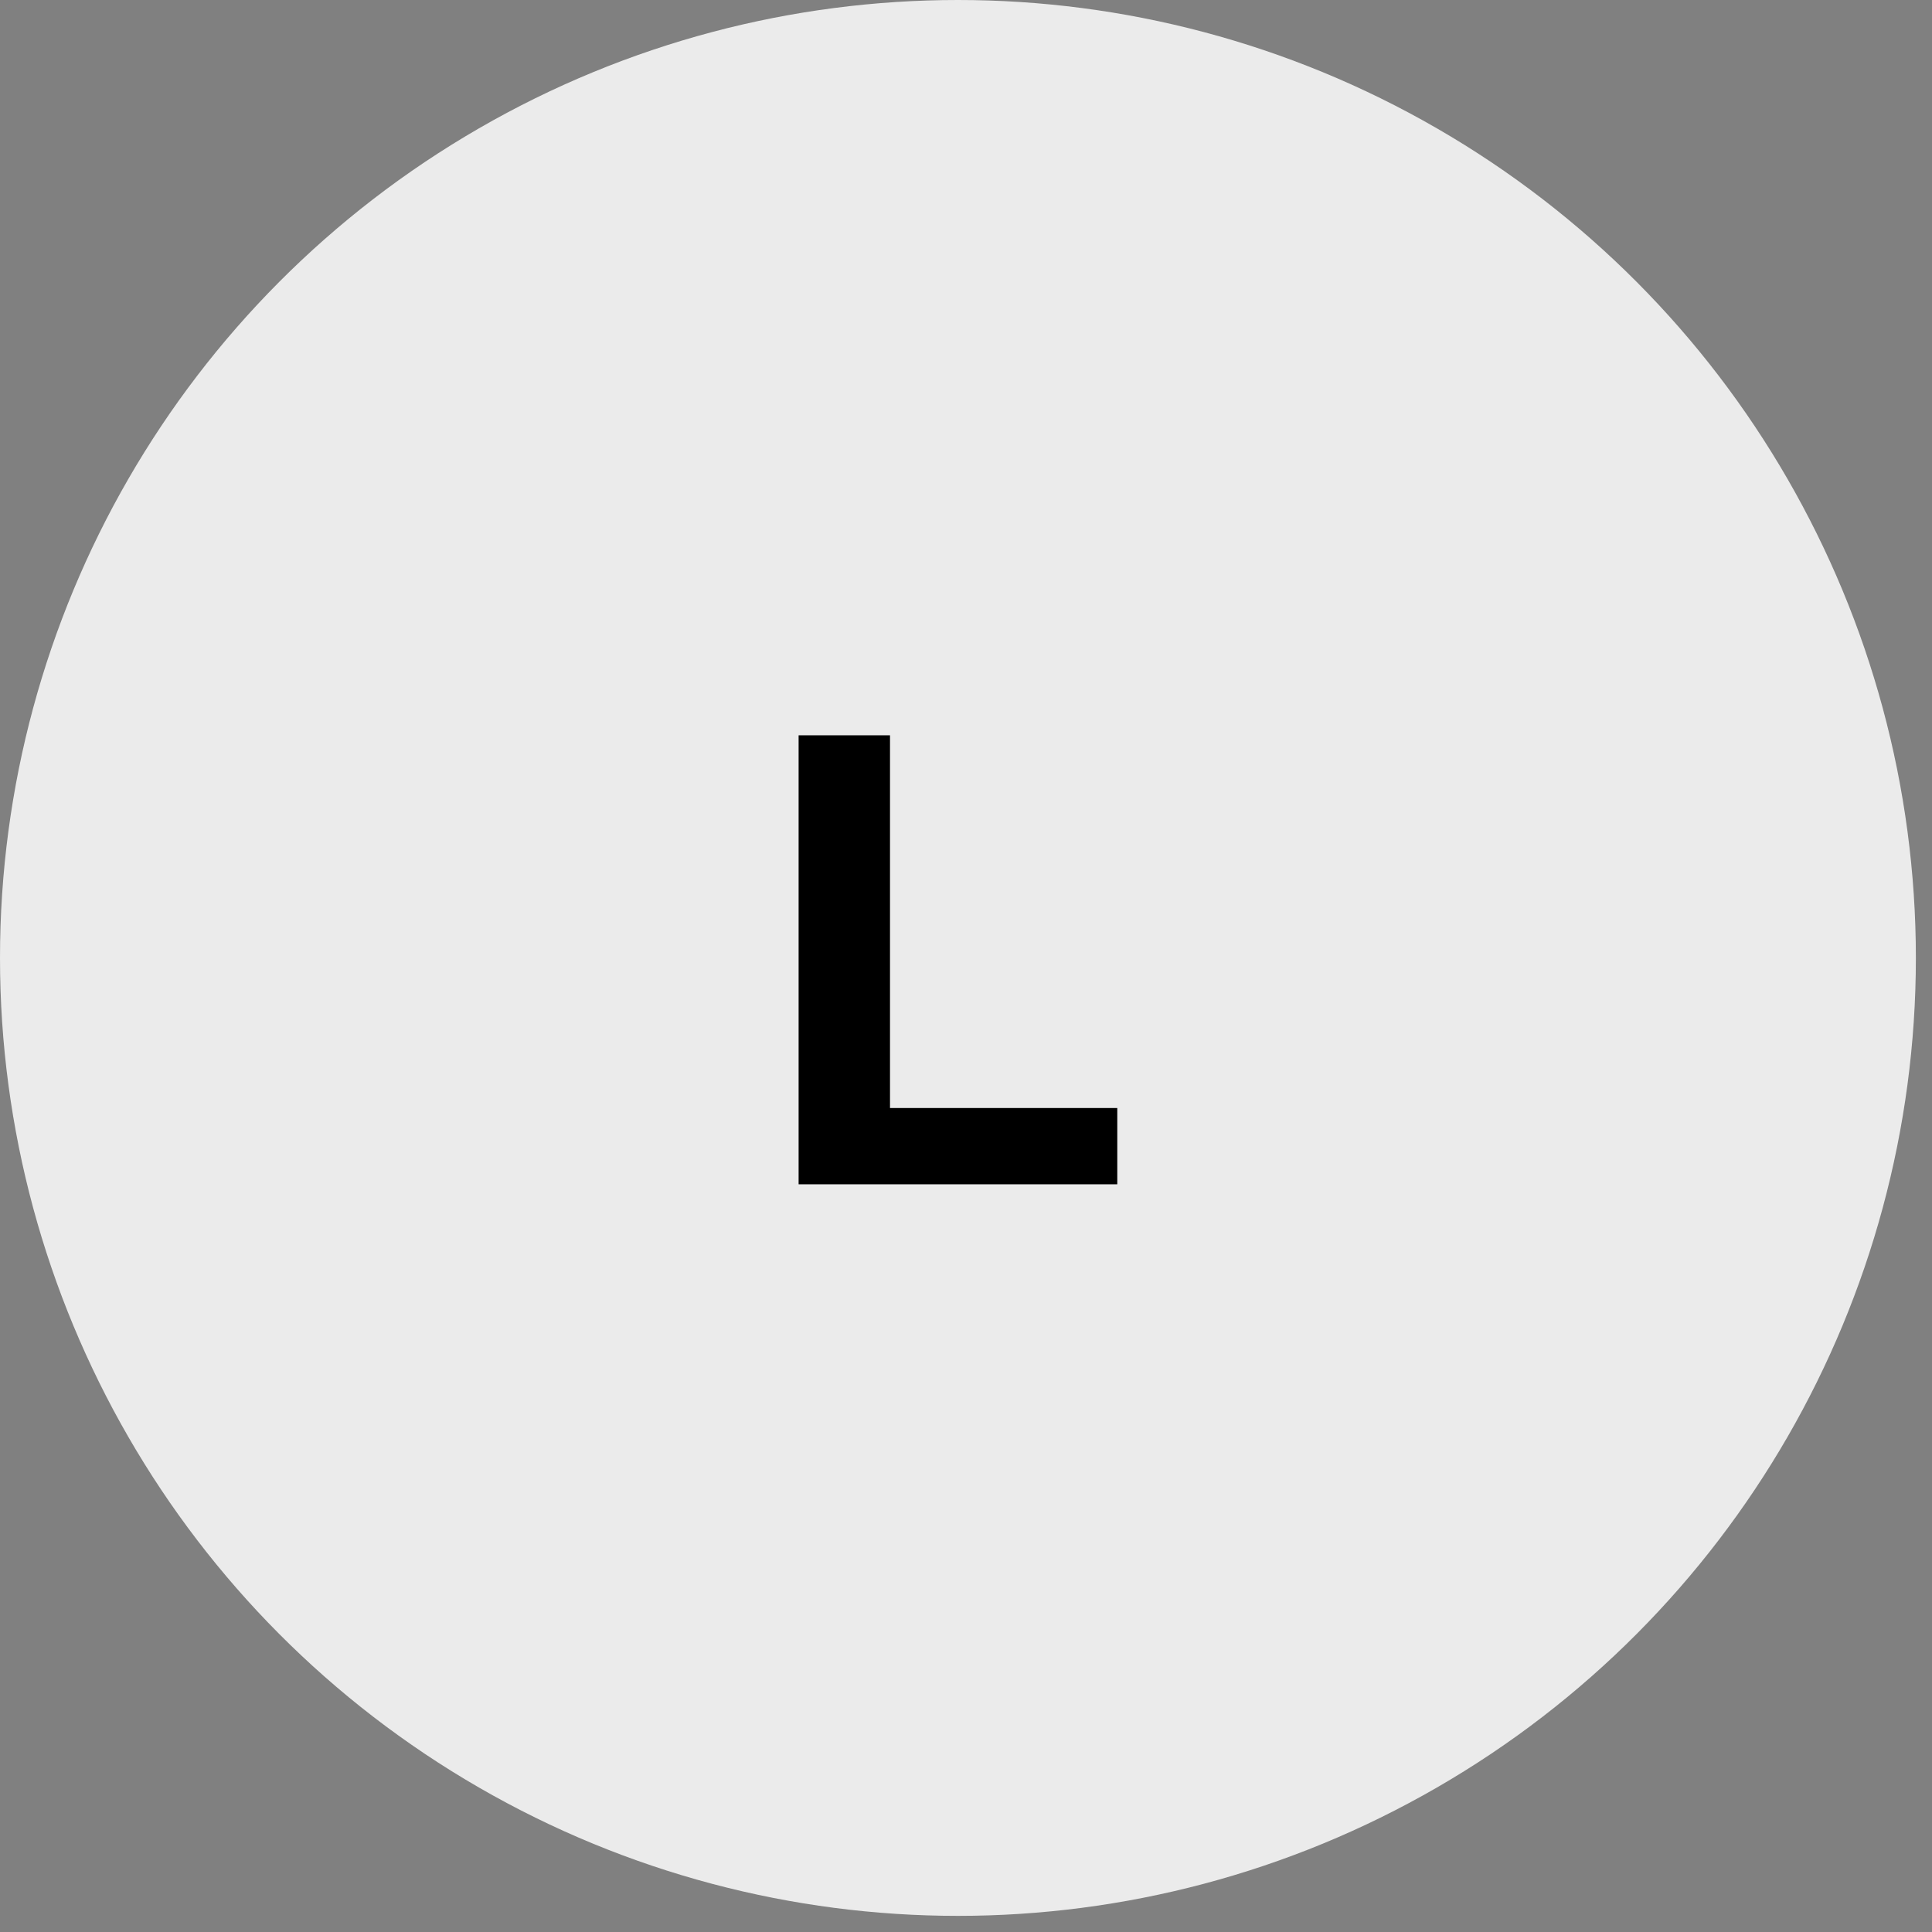 <?xml version="1.0" encoding="UTF-8"?> <svg xmlns="http://www.w3.org/2000/svg" xmlns:v="https://vecta.io/nano" width="86" height="86" fill-rule="evenodd" stroke-linejoin="round" stroke-miterlimit="2"><rect width="100%" height="100%" fill="#808080" stroke="none"/><circle cx="42.641" cy="42.641" r="42.641" fill="#ebebeb"></circle><path d="M35.549 52.717V32.731h4.068v16.591h10.117v3.395H35.549z" fill-rule="nonzero"></path></svg> 